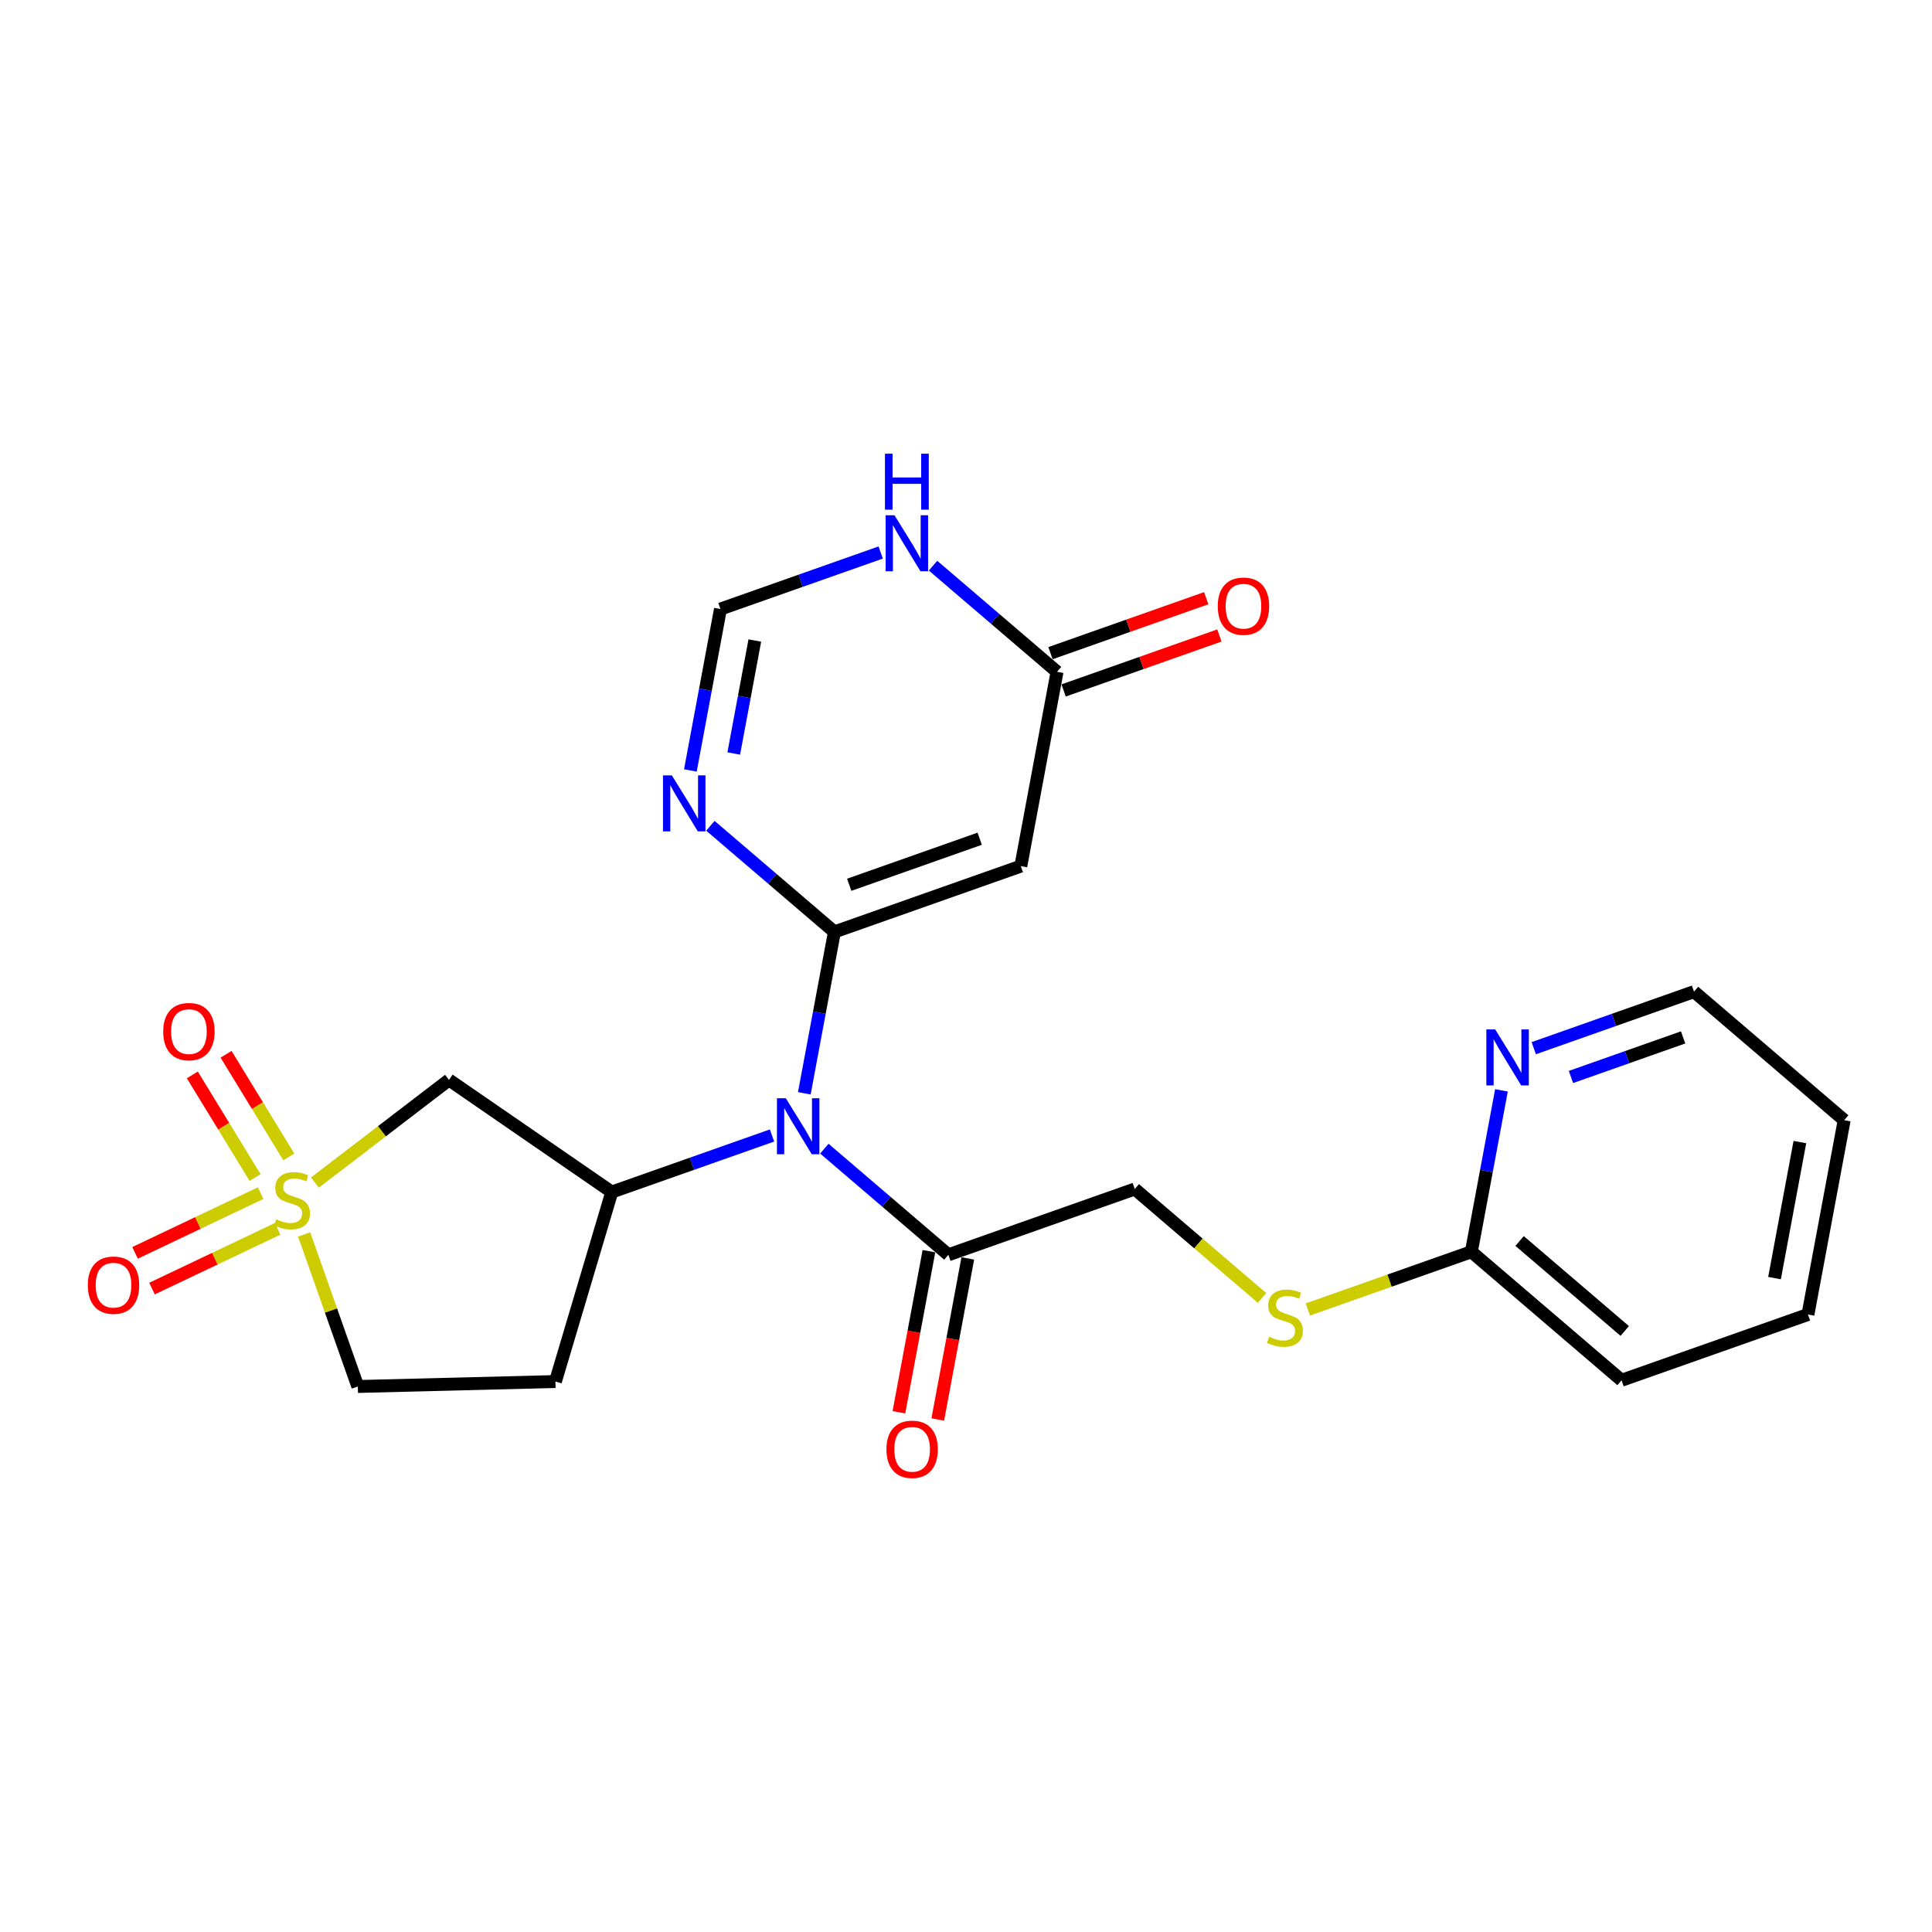 <?xml version='1.0' encoding='iso-8859-1'?>
<svg version='1.1' baseProfile='full'
              xmlns='http://www.w3.org/2000/svg'
                      xmlns:rdkit='http://www.rdkit.org/xml'
                      xmlns:xlink='http://www.w3.org/1999/xlink'
                  xml:space='preserve'
width='300px' height='300px' viewBox='0 0 300 300'>
<!-- END OF HEADER -->
<rect style='opacity:1.0;fill:#FFFFFF;stroke:none' width='300' height='300' x='0' y='0'> </rect>
<rect style='opacity:1.0;fill:#FFFFFF;stroke:none' width='300' height='300' x='0' y='0'> </rect>
<path class='bond-0 atom-0 atom-1' d='M 145.616,220.419 L 147.948,207.913' style='fill:none;fill-rule:evenodd;stroke:#FF0000;stroke-width:2.0px;stroke-linecap:butt;stroke-linejoin:miter;stroke-opacity:1' />
<path class='bond-0 atom-0 atom-1' d='M 147.948,207.913 L 150.279,195.407' style='fill:none;fill-rule:evenodd;stroke:#000000;stroke-width:2.0px;stroke-linecap:butt;stroke-linejoin:miter;stroke-opacity:1' />
<path class='bond-0 atom-0 atom-1' d='M 139.581,219.294 L 141.913,206.788' style='fill:none;fill-rule:evenodd;stroke:#FF0000;stroke-width:2.0px;stroke-linecap:butt;stroke-linejoin:miter;stroke-opacity:1' />
<path class='bond-0 atom-0 atom-1' d='M 141.913,206.788 L 144.244,194.282' style='fill:none;fill-rule:evenodd;stroke:#000000;stroke-width:2.0px;stroke-linecap:butt;stroke-linejoin:miter;stroke-opacity:1' />
<path class='bond-1 atom-1 atom-2' d='M 147.262,194.844 L 176.207,184.628' style='fill:none;fill-rule:evenodd;stroke:#000000;stroke-width:2.0px;stroke-linecap:butt;stroke-linejoin:miter;stroke-opacity:1' />
<path class='bond-9 atom-1 atom-10' d='M 147.262,194.844 L 137.634,186.604' style='fill:none;fill-rule:evenodd;stroke:#000000;stroke-width:2.0px;stroke-linecap:butt;stroke-linejoin:miter;stroke-opacity:1' />
<path class='bond-9 atom-1 atom-10' d='M 137.634,186.604 L 128.006,178.363' style='fill:none;fill-rule:evenodd;stroke:#0000FF;stroke-width:2.0px;stroke-linecap:butt;stroke-linejoin:miter;stroke-opacity:1' />
<path class='bond-2 atom-2 atom-3' d='M 176.207,184.628 L 186.09,193.087' style='fill:none;fill-rule:evenodd;stroke:#000000;stroke-width:2.0px;stroke-linecap:butt;stroke-linejoin:miter;stroke-opacity:1' />
<path class='bond-2 atom-2 atom-3' d='M 186.09,193.087 L 195.973,201.546' style='fill:none;fill-rule:evenodd;stroke:#CCCC00;stroke-width:2.0px;stroke-linecap:butt;stroke-linejoin:miter;stroke-opacity:1' />
<path class='bond-3 atom-3 atom-4' d='M 203.082,203.333 L 215.777,198.853' style='fill:none;fill-rule:evenodd;stroke:#CCCC00;stroke-width:2.0px;stroke-linecap:butt;stroke-linejoin:miter;stroke-opacity:1' />
<path class='bond-3 atom-3 atom-4' d='M 215.777,198.853 L 228.473,194.372' style='fill:none;fill-rule:evenodd;stroke:#000000;stroke-width:2.0px;stroke-linecap:butt;stroke-linejoin:miter;stroke-opacity:1' />
<path class='bond-4 atom-4 atom-5' d='M 228.473,194.372 L 251.793,214.331' style='fill:none;fill-rule:evenodd;stroke:#000000;stroke-width:2.0px;stroke-linecap:butt;stroke-linejoin:miter;stroke-opacity:1' />
<path class='bond-4 atom-4 atom-5' d='M 235.963,192.702 L 252.287,206.673' style='fill:none;fill-rule:evenodd;stroke:#000000;stroke-width:2.0px;stroke-linecap:butt;stroke-linejoin:miter;stroke-opacity:1' />
<path class='bond-24 atom-9 atom-4' d='M 233.145,169.31 L 230.809,181.841' style='fill:none;fill-rule:evenodd;stroke:#0000FF;stroke-width:2.0px;stroke-linecap:butt;stroke-linejoin:miter;stroke-opacity:1' />
<path class='bond-24 atom-9 atom-4' d='M 230.809,181.841 L 228.473,194.372' style='fill:none;fill-rule:evenodd;stroke:#000000;stroke-width:2.0px;stroke-linecap:butt;stroke-linejoin:miter;stroke-opacity:1' />
<path class='bond-5 atom-5 atom-6' d='M 251.793,214.331 L 280.738,204.115' style='fill:none;fill-rule:evenodd;stroke:#000000;stroke-width:2.0px;stroke-linecap:butt;stroke-linejoin:miter;stroke-opacity:1' />
<path class='bond-6 atom-6 atom-7' d='M 280.738,204.115 L 286.364,173.94' style='fill:none;fill-rule:evenodd;stroke:#000000;stroke-width:2.0px;stroke-linecap:butt;stroke-linejoin:miter;stroke-opacity:1' />
<path class='bond-6 atom-6 atom-7' d='M 275.547,198.464 L 279.485,177.341' style='fill:none;fill-rule:evenodd;stroke:#000000;stroke-width:2.0px;stroke-linecap:butt;stroke-linejoin:miter;stroke-opacity:1' />
<path class='bond-7 atom-7 atom-8' d='M 286.364,173.94 L 263.044,153.98' style='fill:none;fill-rule:evenodd;stroke:#000000;stroke-width:2.0px;stroke-linecap:butt;stroke-linejoin:miter;stroke-opacity:1' />
<path class='bond-8 atom-8 atom-9' d='M 263.044,153.98 L 250.603,158.371' style='fill:none;fill-rule:evenodd;stroke:#000000;stroke-width:2.0px;stroke-linecap:butt;stroke-linejoin:miter;stroke-opacity:1' />
<path class='bond-8 atom-8 atom-9' d='M 250.603,158.371 L 238.162,162.762' style='fill:none;fill-rule:evenodd;stroke:#0000FF;stroke-width:2.0px;stroke-linecap:butt;stroke-linejoin:miter;stroke-opacity:1' />
<path class='bond-8 atom-8 atom-9' d='M 261.355,161.087 L 252.646,164.16' style='fill:none;fill-rule:evenodd;stroke:#000000;stroke-width:2.0px;stroke-linecap:butt;stroke-linejoin:miter;stroke-opacity:1' />
<path class='bond-8 atom-8 atom-9' d='M 252.646,164.16 L 243.938,167.234' style='fill:none;fill-rule:evenodd;stroke:#0000FF;stroke-width:2.0px;stroke-linecap:butt;stroke-linejoin:miter;stroke-opacity:1' />
<path class='bond-10 atom-10 atom-11' d='M 124.895,169.771 L 127.231,157.24' style='fill:none;fill-rule:evenodd;stroke:#0000FF;stroke-width:2.0px;stroke-linecap:butt;stroke-linejoin:miter;stroke-opacity:1' />
<path class='bond-10 atom-10 atom-11' d='M 127.231,157.24 L 129.567,144.709' style='fill:none;fill-rule:evenodd;stroke:#000000;stroke-width:2.0px;stroke-linecap:butt;stroke-linejoin:miter;stroke-opacity:1' />
<path class='bond-17 atom-10 atom-18' d='M 119.878,176.319 L 107.437,180.71' style='fill:none;fill-rule:evenodd;stroke:#0000FF;stroke-width:2.0px;stroke-linecap:butt;stroke-linejoin:miter;stroke-opacity:1' />
<path class='bond-17 atom-10 atom-18' d='M 107.437,180.71 L 94.996,185.101' style='fill:none;fill-rule:evenodd;stroke:#000000;stroke-width:2.0px;stroke-linecap:butt;stroke-linejoin:miter;stroke-opacity:1' />
<path class='bond-11 atom-11 atom-12' d='M 129.567,144.709 L 158.513,134.493' style='fill:none;fill-rule:evenodd;stroke:#000000;stroke-width:2.0px;stroke-linecap:butt;stroke-linejoin:miter;stroke-opacity:1' />
<path class='bond-11 atom-11 atom-12' d='M 131.866,137.388 L 152.128,130.237' style='fill:none;fill-rule:evenodd;stroke:#000000;stroke-width:2.0px;stroke-linecap:butt;stroke-linejoin:miter;stroke-opacity:1' />
<path class='bond-25 atom-17 atom-11' d='M 110.311,128.228 L 119.939,136.469' style='fill:none;fill-rule:evenodd;stroke:#0000FF;stroke-width:2.0px;stroke-linecap:butt;stroke-linejoin:miter;stroke-opacity:1' />
<path class='bond-25 atom-17 atom-11' d='M 119.939,136.469 L 129.567,144.709' style='fill:none;fill-rule:evenodd;stroke:#000000;stroke-width:2.0px;stroke-linecap:butt;stroke-linejoin:miter;stroke-opacity:1' />
<path class='bond-12 atom-12 atom-13' d='M 158.513,134.493 L 164.138,104.318' style='fill:none;fill-rule:evenodd;stroke:#000000;stroke-width:2.0px;stroke-linecap:butt;stroke-linejoin:miter;stroke-opacity:1' />
<path class='bond-13 atom-13 atom-14' d='M 165.16,107.212 L 177.254,102.944' style='fill:none;fill-rule:evenodd;stroke:#000000;stroke-width:2.0px;stroke-linecap:butt;stroke-linejoin:miter;stroke-opacity:1' />
<path class='bond-13 atom-13 atom-14' d='M 177.254,102.944 L 189.347,98.676' style='fill:none;fill-rule:evenodd;stroke:#FF0000;stroke-width:2.0px;stroke-linecap:butt;stroke-linejoin:miter;stroke-opacity:1' />
<path class='bond-13 atom-13 atom-14' d='M 163.117,101.423 L 175.21,97.155' style='fill:none;fill-rule:evenodd;stroke:#000000;stroke-width:2.0px;stroke-linecap:butt;stroke-linejoin:miter;stroke-opacity:1' />
<path class='bond-13 atom-13 atom-14' d='M 175.21,97.155 L 187.304,92.886' style='fill:none;fill-rule:evenodd;stroke:#FF0000;stroke-width:2.0px;stroke-linecap:butt;stroke-linejoin:miter;stroke-opacity:1' />
<path class='bond-14 atom-13 atom-15' d='M 164.138,104.318 L 154.51,96.077' style='fill:none;fill-rule:evenodd;stroke:#000000;stroke-width:2.0px;stroke-linecap:butt;stroke-linejoin:miter;stroke-opacity:1' />
<path class='bond-14 atom-13 atom-15' d='M 154.51,96.077 L 144.882,87.837' style='fill:none;fill-rule:evenodd;stroke:#0000FF;stroke-width:2.0px;stroke-linecap:butt;stroke-linejoin:miter;stroke-opacity:1' />
<path class='bond-15 atom-15 atom-16' d='M 136.754,85.793 L 124.313,90.183' style='fill:none;fill-rule:evenodd;stroke:#0000FF;stroke-width:2.0px;stroke-linecap:butt;stroke-linejoin:miter;stroke-opacity:1' />
<path class='bond-15 atom-15 atom-16' d='M 124.313,90.183 L 111.873,94.574' style='fill:none;fill-rule:evenodd;stroke:#000000;stroke-width:2.0px;stroke-linecap:butt;stroke-linejoin:miter;stroke-opacity:1' />
<path class='bond-16 atom-16 atom-17' d='M 111.873,94.574 L 109.537,107.105' style='fill:none;fill-rule:evenodd;stroke:#000000;stroke-width:2.0px;stroke-linecap:butt;stroke-linejoin:miter;stroke-opacity:1' />
<path class='bond-16 atom-16 atom-17' d='M 109.537,107.105 L 107.201,119.636' style='fill:none;fill-rule:evenodd;stroke:#0000FF;stroke-width:2.0px;stroke-linecap:butt;stroke-linejoin:miter;stroke-opacity:1' />
<path class='bond-16 atom-16 atom-17' d='M 117.207,99.459 L 115.572,108.23' style='fill:none;fill-rule:evenodd;stroke:#000000;stroke-width:2.0px;stroke-linecap:butt;stroke-linejoin:miter;stroke-opacity:1' />
<path class='bond-16 atom-16 atom-17' d='M 115.572,108.23 L 113.936,117.002' style='fill:none;fill-rule:evenodd;stroke:#0000FF;stroke-width:2.0px;stroke-linecap:butt;stroke-linejoin:miter;stroke-opacity:1' />
<path class='bond-18 atom-18 atom-19' d='M 94.996,185.101 L 86.247,214.523' style='fill:none;fill-rule:evenodd;stroke:#000000;stroke-width:2.0px;stroke-linecap:butt;stroke-linejoin:miter;stroke-opacity:1' />
<path class='bond-26 atom-24 atom-18' d='M 69.718,167.688 L 94.996,185.101' style='fill:none;fill-rule:evenodd;stroke:#000000;stroke-width:2.0px;stroke-linecap:butt;stroke-linejoin:miter;stroke-opacity:1' />
<path class='bond-19 atom-19 atom-20' d='M 86.247,214.523 L 55.562,215.294' style='fill:none;fill-rule:evenodd;stroke:#000000;stroke-width:2.0px;stroke-linecap:butt;stroke-linejoin:miter;stroke-opacity:1' />
<path class='bond-20 atom-20 atom-21' d='M 55.562,215.294 L 51.395,203.489' style='fill:none;fill-rule:evenodd;stroke:#000000;stroke-width:2.0px;stroke-linecap:butt;stroke-linejoin:miter;stroke-opacity:1' />
<path class='bond-20 atom-20 atom-21' d='M 51.395,203.489 L 47.229,191.684' style='fill:none;fill-rule:evenodd;stroke:#CCCC00;stroke-width:2.0px;stroke-linecap:butt;stroke-linejoin:miter;stroke-opacity:1' />
<path class='bond-21 atom-21 atom-22' d='M 40.473,185.268 L 30.72,189.907' style='fill:none;fill-rule:evenodd;stroke:#CCCC00;stroke-width:2.0px;stroke-linecap:butt;stroke-linejoin:miter;stroke-opacity:1' />
<path class='bond-21 atom-21 atom-22' d='M 30.72,189.907 L 20.968,194.546' style='fill:none;fill-rule:evenodd;stroke:#FF0000;stroke-width:2.0px;stroke-linecap:butt;stroke-linejoin:miter;stroke-opacity:1' />
<path class='bond-21 atom-21 atom-22' d='M 43.11,190.811 L 33.357,195.451' style='fill:none;fill-rule:evenodd;stroke:#CCCC00;stroke-width:2.0px;stroke-linecap:butt;stroke-linejoin:miter;stroke-opacity:1' />
<path class='bond-21 atom-21 atom-22' d='M 33.357,195.451 L 23.605,200.09' style='fill:none;fill-rule:evenodd;stroke:#FF0000;stroke-width:2.0px;stroke-linecap:butt;stroke-linejoin:miter;stroke-opacity:1' />
<path class='bond-22 atom-21 atom-23' d='M 44.846,179.646 L 39.974,171.677' style='fill:none;fill-rule:evenodd;stroke:#CCCC00;stroke-width:2.0px;stroke-linecap:butt;stroke-linejoin:miter;stroke-opacity:1' />
<path class='bond-22 atom-21 atom-23' d='M 39.974,171.677 L 35.102,163.707' style='fill:none;fill-rule:evenodd;stroke:#FF0000;stroke-width:2.0px;stroke-linecap:butt;stroke-linejoin:miter;stroke-opacity:1' />
<path class='bond-22 atom-21 atom-23' d='M 39.608,182.848 L 34.736,174.879' style='fill:none;fill-rule:evenodd;stroke:#CCCC00;stroke-width:2.0px;stroke-linecap:butt;stroke-linejoin:miter;stroke-opacity:1' />
<path class='bond-22 atom-21 atom-23' d='M 34.736,174.879 L 29.864,166.909' style='fill:none;fill-rule:evenodd;stroke:#FF0000;stroke-width:2.0px;stroke-linecap:butt;stroke-linejoin:miter;stroke-opacity:1' />
<path class='bond-23 atom-21 atom-24' d='M 48.9,183.627 L 59.309,175.658' style='fill:none;fill-rule:evenodd;stroke:#CCCC00;stroke-width:2.0px;stroke-linecap:butt;stroke-linejoin:miter;stroke-opacity:1' />
<path class='bond-23 atom-21 atom-24' d='M 59.309,175.658 L 69.718,167.688' style='fill:none;fill-rule:evenodd;stroke:#000000;stroke-width:2.0px;stroke-linecap:butt;stroke-linejoin:miter;stroke-opacity:1' />
<path  class='atom-0' d='M 137.646 225.044
Q 137.646 222.957, 138.677 221.791
Q 139.709 220.624, 141.636 220.624
Q 143.564 220.624, 144.595 221.791
Q 145.627 222.957, 145.627 225.044
Q 145.627 227.156, 144.583 228.359
Q 143.539 229.55, 141.636 229.55
Q 139.721 229.55, 138.677 228.359
Q 137.646 227.168, 137.646 225.044
M 141.636 228.568
Q 142.962 228.568, 143.674 227.684
Q 144.399 226.788, 144.399 225.044
Q 144.399 223.338, 143.674 222.478
Q 142.962 221.606, 141.636 221.606
Q 140.31 221.606, 139.586 222.466
Q 138.874 223.325, 138.874 225.044
Q 138.874 226.8, 139.586 227.684
Q 140.31 228.568, 141.636 228.568
' fill='#FF0000'/>
<path  class='atom-3' d='M 197.072 207.571
Q 197.17 207.608, 197.575 207.78
Q 197.98 207.952, 198.422 208.063
Q 198.876 208.161, 199.319 208.161
Q 200.141 208.161, 200.62 207.768
Q 201.099 207.363, 201.099 206.663
Q 201.099 206.184, 200.853 205.889
Q 200.62 205.595, 200.252 205.435
Q 199.883 205.275, 199.269 205.091
Q 198.496 204.858, 198.029 204.637
Q 197.575 204.416, 197.244 203.949
Q 196.924 203.483, 196.924 202.697
Q 196.924 201.604, 197.661 200.929
Q 198.41 200.254, 199.883 200.254
Q 200.89 200.254, 202.032 200.733
L 201.75 201.678
Q 200.706 201.248, 199.92 201.248
Q 199.073 201.248, 198.606 201.604
Q 198.14 201.948, 198.152 202.55
Q 198.152 203.016, 198.385 203.299
Q 198.631 203.581, 198.975 203.741
Q 199.331 203.9, 199.92 204.084
Q 200.706 204.33, 201.173 204.576
Q 201.639 204.821, 201.971 205.325
Q 202.314 205.816, 202.314 206.663
Q 202.314 207.866, 201.504 208.517
Q 200.706 209.155, 199.368 209.155
Q 198.594 209.155, 198.005 208.983
Q 197.428 208.824, 196.74 208.541
L 197.072 207.571
' fill='#CCCC00'/>
<path  class='atom-9' d='M 232.177 159.85
L 235.025 164.454
Q 235.308 164.909, 235.762 165.731
Q 236.216 166.554, 236.241 166.603
L 236.241 159.85
L 237.395 159.85
L 237.395 168.543
L 236.204 168.543
L 233.147 163.509
Q 232.791 162.919, 232.41 162.244
Q 232.042 161.569, 231.931 161.36
L 231.931 168.543
L 230.801 168.543
L 230.801 159.85
L 232.177 159.85
' fill='#0000FF'/>
<path  class='atom-10' d='M 122.02 170.538
L 124.869 175.143
Q 125.151 175.597, 125.605 176.42
Q 126.06 177.242, 126.084 177.291
L 126.084 170.538
L 127.238 170.538
L 127.238 179.231
L 126.047 179.231
L 122.99 174.197
Q 122.634 173.608, 122.253 172.933
Q 121.885 172.257, 121.775 172.048
L 121.775 179.231
L 120.645 179.231
L 120.645 170.538
L 122.02 170.538
' fill='#0000FF'/>
<path  class='atom-14' d='M 189.093 94.126
Q 189.093 92.039, 190.125 90.873
Q 191.156 89.706, 193.084 89.706
Q 195.011 89.706, 196.043 90.873
Q 197.074 92.039, 197.074 94.126
Q 197.074 96.238, 196.03 97.442
Q 194.987 98.632, 193.084 98.632
Q 191.168 98.632, 190.125 97.442
Q 189.093 96.251, 189.093 94.126
M 193.084 97.65
Q 194.41 97.65, 195.122 96.766
Q 195.846 95.87, 195.846 94.126
Q 195.846 92.42, 195.122 91.56
Q 194.41 90.689, 193.084 90.689
Q 191.758 90.689, 191.033 91.548
Q 190.321 92.407, 190.321 94.126
Q 190.321 95.882, 191.033 96.766
Q 191.758 97.65, 193.084 97.65
' fill='#FF0000'/>
<path  class='atom-15' d='M 138.897 80.012
L 141.745 84.616
Q 142.027 85.07, 142.482 85.893
Q 142.936 86.716, 142.961 86.765
L 142.961 80.012
L 144.115 80.012
L 144.115 88.705
L 142.924 88.705
L 139.867 83.671
Q 139.51 83.081, 139.13 82.406
Q 138.762 81.731, 138.651 81.522
L 138.651 88.705
L 137.521 88.705
L 137.521 80.012
L 138.897 80.012
' fill='#0000FF'/>
<path  class='atom-15' d='M 137.417 70.45
L 138.596 70.45
L 138.596 74.145
L 143.04 74.145
L 143.04 70.45
L 144.219 70.45
L 144.219 79.142
L 143.04 79.142
L 143.04 75.128
L 138.596 75.128
L 138.596 79.142
L 137.417 79.142
L 137.417 70.45
' fill='#0000FF'/>
<path  class='atom-17' d='M 104.326 120.403
L 107.174 125.008
Q 107.457 125.462, 107.911 126.285
Q 108.365 127.107, 108.39 127.156
L 108.39 120.403
L 109.544 120.403
L 109.544 129.096
L 108.353 129.096
L 105.296 124.062
Q 104.94 123.473, 104.559 122.798
Q 104.191 122.122, 104.08 121.913
L 104.08 129.096
L 102.95 129.096
L 102.95 120.403
L 104.326 120.403
' fill='#0000FF'/>
<path  class='atom-21' d='M 42.89 189.332
Q 42.988 189.369, 43.394 189.541
Q 43.799 189.713, 44.241 189.823
Q 44.695 189.922, 45.137 189.922
Q 45.96 189.922, 46.439 189.529
Q 46.917 189.124, 46.917 188.424
Q 46.917 187.945, 46.672 187.65
Q 46.439 187.356, 46.07 187.196
Q 45.702 187.036, 45.088 186.852
Q 44.314 186.619, 43.848 186.398
Q 43.394 186.177, 43.062 185.71
Q 42.743 185.244, 42.743 184.458
Q 42.743 183.365, 43.48 182.69
Q 44.228 182.015, 45.702 182.015
Q 46.709 182.015, 47.85 182.493
L 47.568 183.439
Q 46.525 183.009, 45.739 183.009
Q 44.892 183.009, 44.425 183.365
Q 43.958 183.709, 43.971 184.311
Q 43.971 184.777, 44.204 185.06
Q 44.45 185.342, 44.793 185.502
Q 45.149 185.661, 45.739 185.845
Q 46.525 186.091, 46.991 186.336
Q 47.458 186.582, 47.789 187.085
Q 48.133 187.577, 48.133 188.424
Q 48.133 189.627, 47.323 190.278
Q 46.525 190.916, 45.186 190.916
Q 44.413 190.916, 43.823 190.744
Q 43.246 190.585, 42.559 190.302
L 42.89 189.332
' fill='#CCCC00'/>
<path  class='atom-22' d='M 13.636 199.559
Q 13.636 197.472, 14.668 196.305
Q 15.699 195.139, 17.627 195.139
Q 19.554 195.139, 20.586 196.305
Q 21.617 197.472, 21.617 199.559
Q 21.617 201.671, 20.573 202.874
Q 19.53 204.065, 17.627 204.065
Q 15.711 204.065, 14.668 202.874
Q 13.636 201.683, 13.636 199.559
M 17.627 203.083
Q 18.953 203.083, 19.665 202.199
Q 20.389 201.302, 20.389 199.559
Q 20.389 197.852, 19.665 196.993
Q 18.953 196.121, 17.627 196.121
Q 16.301 196.121, 15.576 196.98
Q 14.864 197.84, 14.864 199.559
Q 14.864 201.315, 15.576 202.199
Q 16.301 203.083, 17.627 203.083
' fill='#FF0000'/>
<path  class='atom-23' d='M 25.345 160.184
Q 25.345 158.097, 26.376 156.931
Q 27.407 155.764, 29.335 155.764
Q 31.263 155.764, 32.294 156.931
Q 33.325 158.097, 33.325 160.184
Q 33.325 162.296, 32.282 163.499
Q 31.238 164.69, 29.335 164.69
Q 27.42 164.69, 26.376 163.499
Q 25.345 162.308, 25.345 160.184
M 29.335 163.708
Q 30.661 163.708, 31.373 162.824
Q 32.098 161.928, 32.098 160.184
Q 32.098 158.478, 31.373 157.618
Q 30.661 156.746, 29.335 156.746
Q 28.009 156.746, 27.285 157.606
Q 26.572 158.465, 26.572 160.184
Q 26.572 161.94, 27.285 162.824
Q 28.009 163.708, 29.335 163.708
' fill='#FF0000'/>
</svg>
